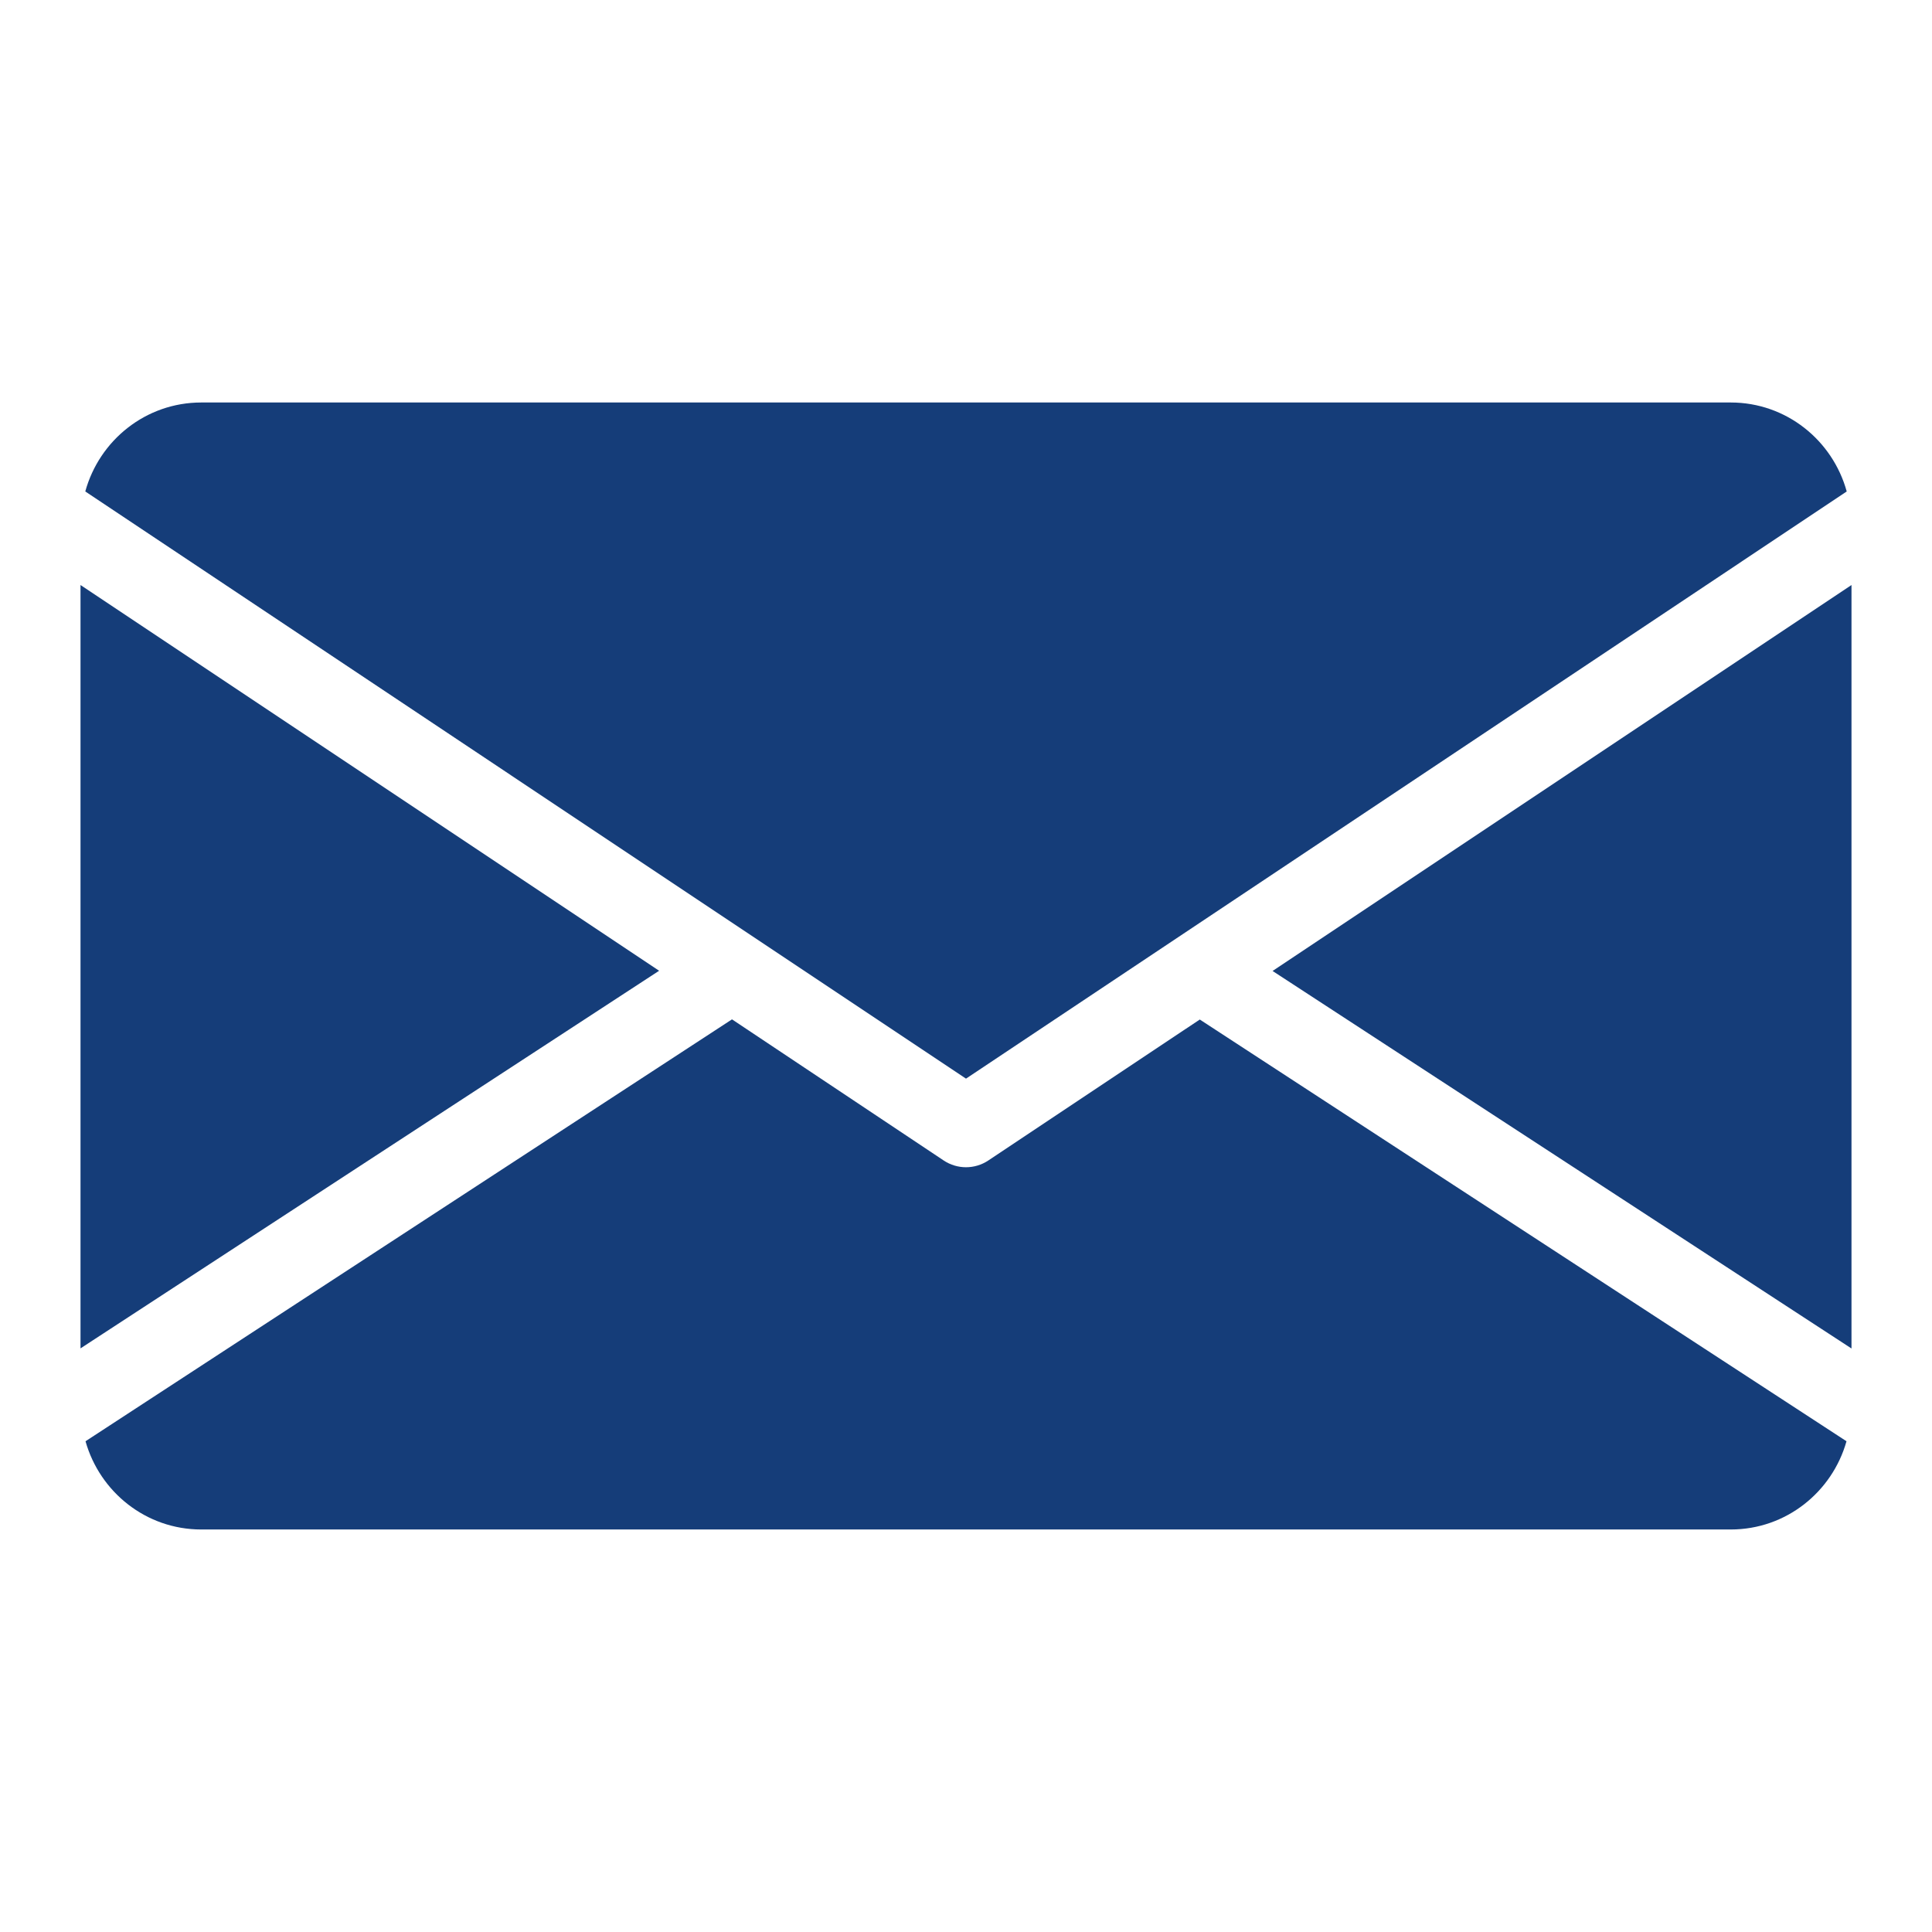 <?xml version="1.0" encoding="UTF-8"?>
<svg width="700pt" height="700pt" fill="#153d79" version="1.1" viewBox="0 0 700 700" xmlns="http://www.w3.org/2000/svg">
 <path d="m670.83 211.97v276.61l-209.75-136.78zm-1.73-33.898c-5.09-18.523-21.902-32.242-42.02-32.242h-554.16c-20.117 0-36.93 13.719-42.02 32.238l319.1 212.74zm-311.01 242.39c-2.449 1.629-5.269 2.449-8.09 2.449s-5.641-0.82-8.09-2.449l-76.695-51.129-234.23 152.86c5.18 18.379 21.914 31.969 41.934 31.969h554.17c20.016 0 36.75-13.586 41.934-31.969l-234.32-152.8zm-328.92-208.5v276.58l209.64-136.82z"/>
</svg>
